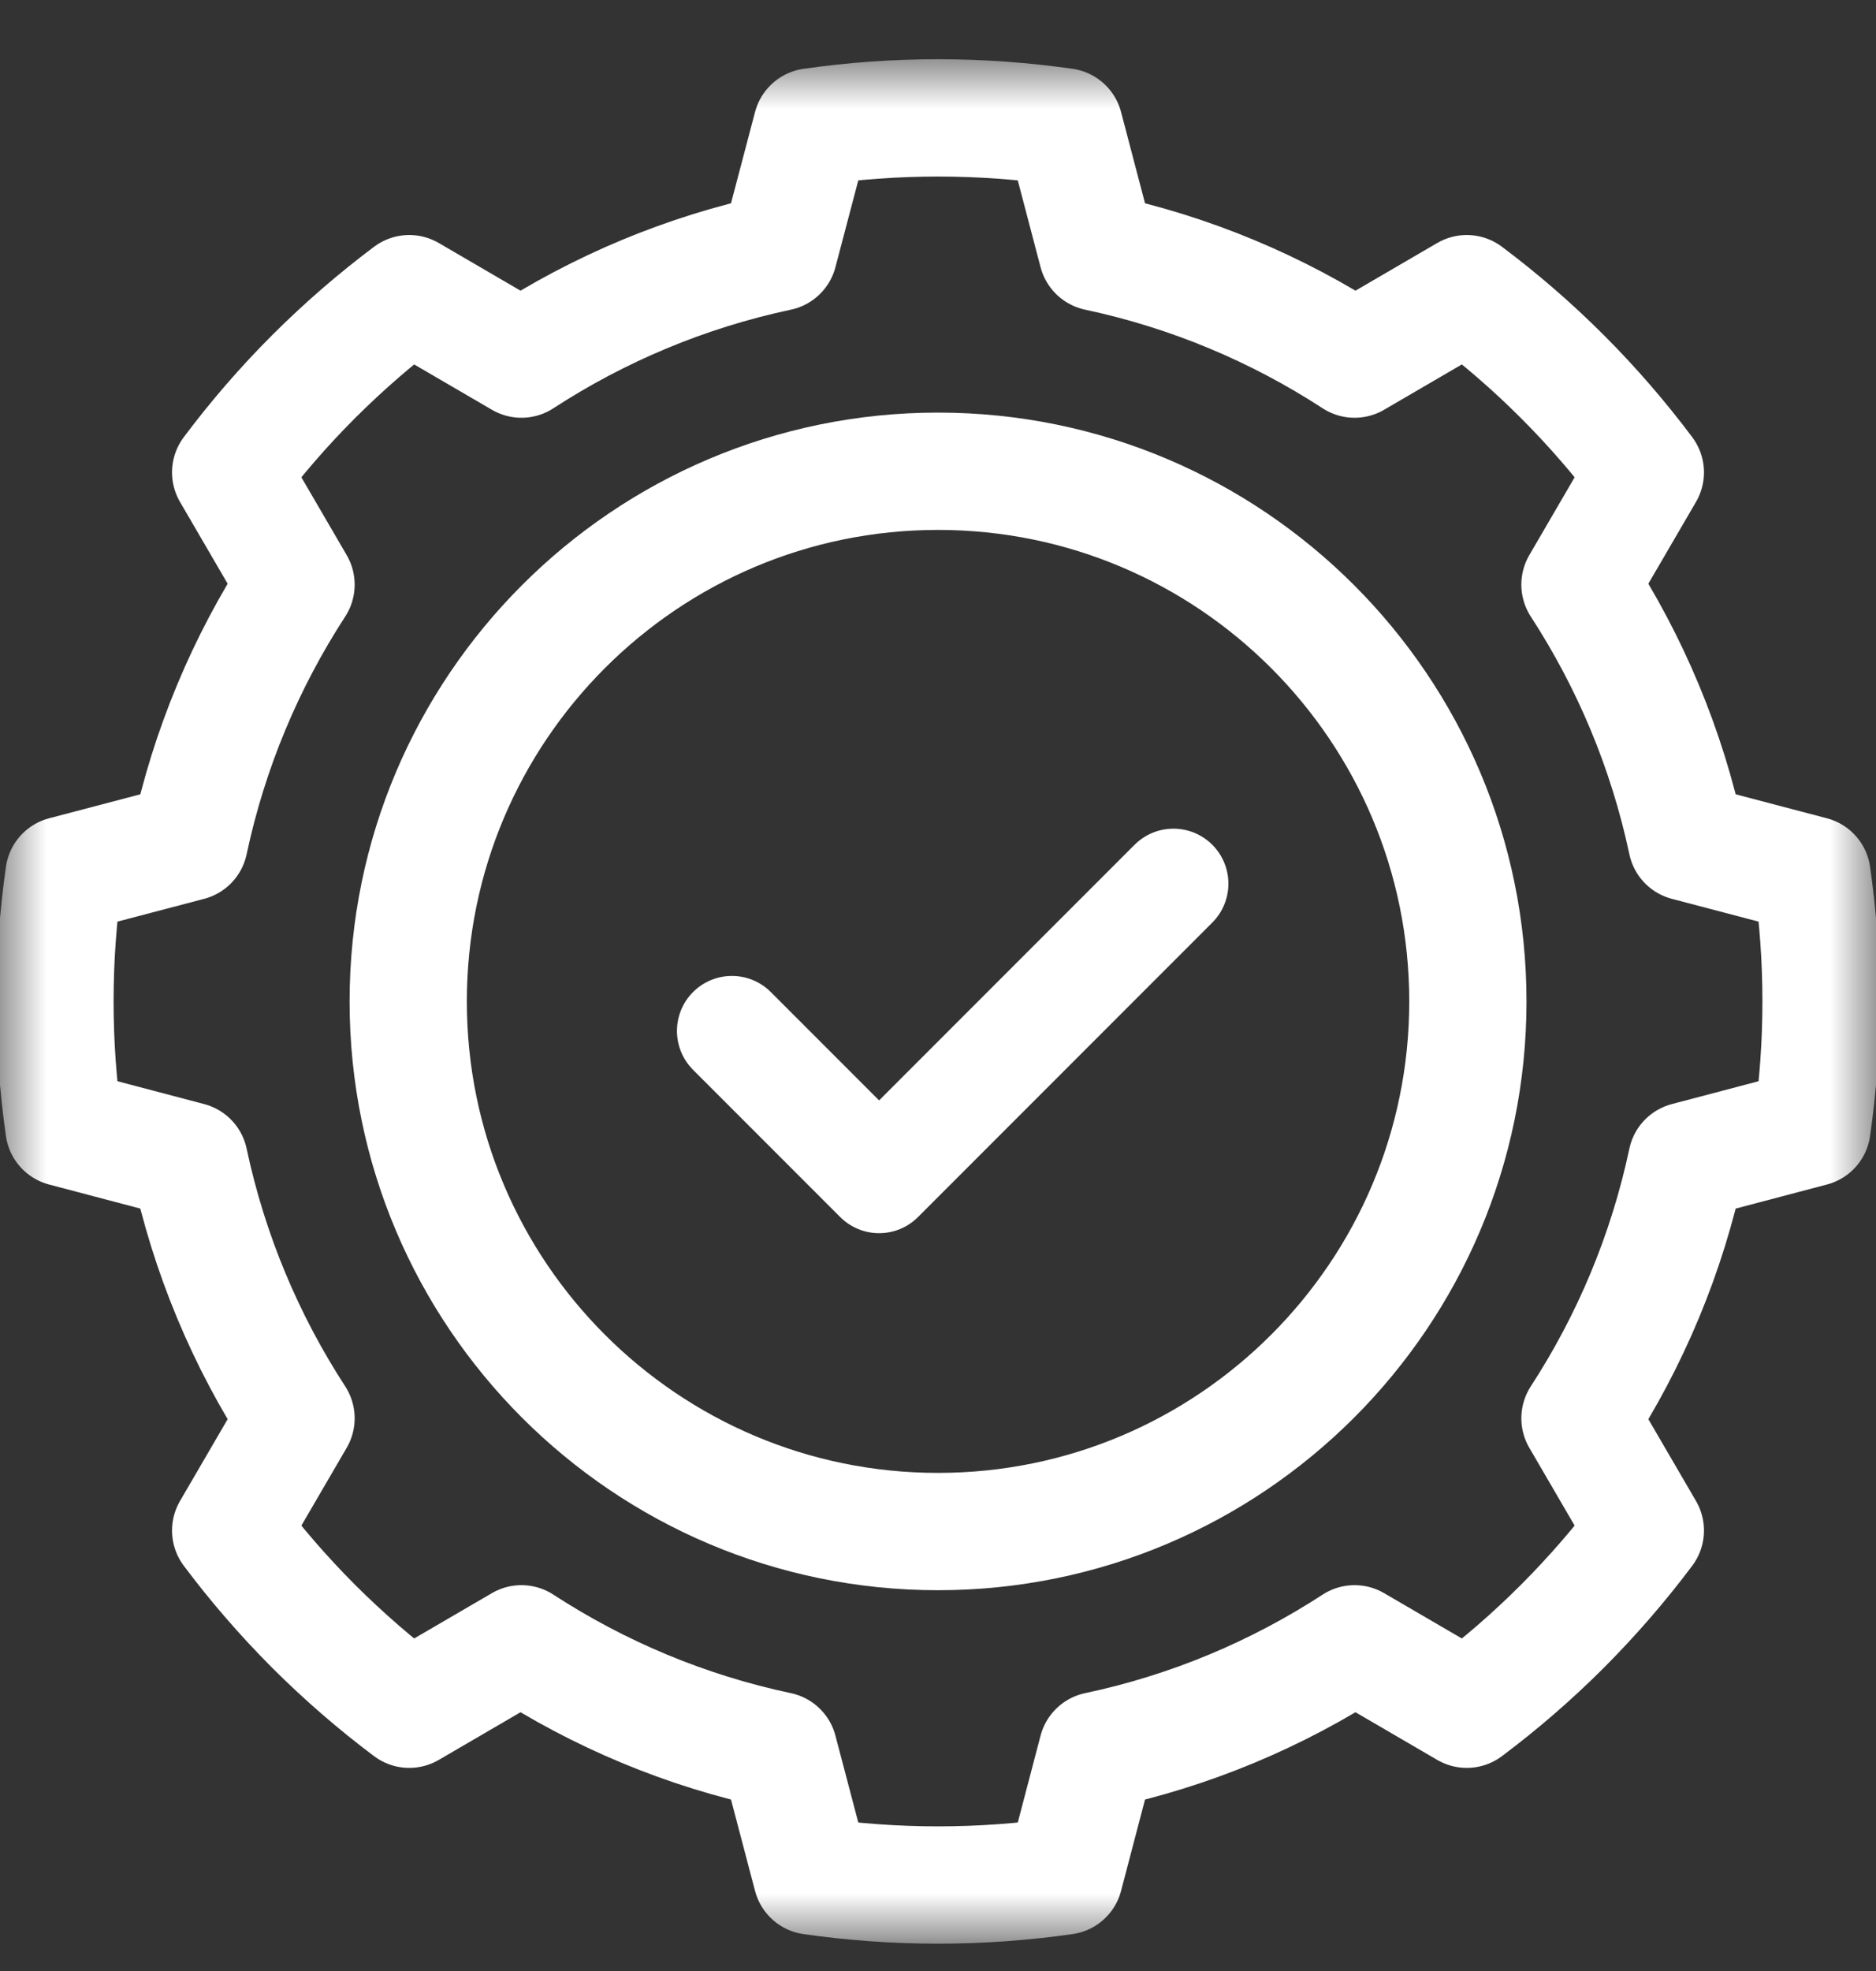 <?xml version="1.0" encoding="UTF-8"?>
<svg width="20px" height="21px" viewBox="0 0 20 21" version="1.1" xmlns="http://www.w3.org/2000/svg" xmlns:xlink="http://www.w3.org/1999/xlink">
    <rect x="0" y="0" width="20" height="21" fill="#333333" stroke="none"/>
    <title>gear (3)</title>
    <defs>
        <polygon id="path-1" points="0 20 20 20 20 0 0 0"></polygon>
    </defs>
    <g id="2.-Features-page" stroke="none" stroke-width="1" fill="none" fill-rule="evenodd">
        <g id="C-me_Features-page" transform="translate(-752, -5416)">
            <g id="Group-55" transform="translate(160, 5406.67)">
                <g id="Group-44" transform="translate(577, 0)">
                    <g id="gear-(3)" transform="translate(15, 10)">
                        <g id="g2400" transform="translate(10, 10) scale(-1, 1) rotate(-180) translate(-10, -10)">
                            <g id="g2402" transform="translate(7.803, 8.117)" stroke="#FFFFFF" stroke-linecap="round" stroke-linejoin="round" stroke-width="1.172">
                                <polyline id="path2404" points="0 1.569 1.569 0 4.707 3.138"></polyline>
                            </g>
                            <g id="g2408-Clipped">
                                <mask id="mask-2" fill="white">
                                    <use xlink:href="#path-1"></use>
                                </mask>
                                <g id="path2410"></g>
                                <g id="g2408" mask="url(#mask-2)" stroke-linecap="round" stroke-linejoin="round">
                                    <g transform="translate(0.586, 0.586)">
                                        <g id="g2414" transform="translate(3.766, 3.766)">
                                            <path d="M5.648,11.297 C8.766,11.297 11.297,8.766 11.297,5.648 C11.297,2.531 8.766,0 5.648,0 C2.531,0 0,2.531 0,5.648 C0,8.766 2.531,11.297 5.648,11.297 Z" id="path2416" stroke="#FFFFFF" stroke-width="1.25"></path>
                                        </g>
                                        <g id="g2418">
                                            <path d="M7.716,17.396 L8.068,18.732 C8.507,18.795 8.957,18.828 9.414,18.828 C9.871,18.828 10.321,18.795 10.761,18.732 L11.112,17.396 C12.105,17.185 13.031,16.794 13.855,16.258 L15.051,16.955 C15.406,16.689 15.748,16.394 16.071,16.071 C16.394,15.748 16.689,15.406 16.955,15.051 L16.258,13.855 C16.794,13.031 17.185,12.105 17.396,11.112 L18.732,10.761 C18.795,10.321 18.828,9.871 18.828,9.414 C18.828,8.957 18.795,8.507 18.732,8.068 L17.396,7.716 C17.185,6.723 16.794,5.797 16.258,4.973 L16.955,3.777 C16.689,3.422 16.394,3.081 16.071,2.757 C15.748,2.434 15.406,2.139 15.051,1.873 L13.855,2.57 C13.031,2.034 12.105,1.643 11.112,1.433 L10.761,0.096 C10.321,0.033 9.871,0 9.414,0 C8.957,0 8.507,0.033 8.068,0.096 L7.716,1.433 C6.723,1.643 5.797,2.034 4.973,2.57 L3.777,1.873 C3.422,2.139 3.081,2.434 2.757,2.757 C2.434,3.081 2.139,3.422 1.873,3.777 L2.57,4.973 C2.034,5.797 1.643,6.723 1.432,7.716 L0.096,8.068 C0.033,8.507 0,8.957 0,9.414 C0,9.871 0.033,10.321 0.096,10.761 L1.432,11.112 C1.643,12.105 2.034,13.031 2.57,13.855 L1.873,15.051 C2.139,15.406 2.434,15.748 2.757,16.071 C3.081,16.394 3.422,16.689 3.777,16.955 L4.973,16.258 C5.797,16.794 6.723,17.185 7.716,17.396 Z" id="path2420" stroke="#FFFFFF" stroke-width="1.25"></path>
                                        </g>
                                    </g>
                                </g>
                            </g>
                        </g>
                    </g>
                </g>
            </g>
        </g>
    </g>
</svg>